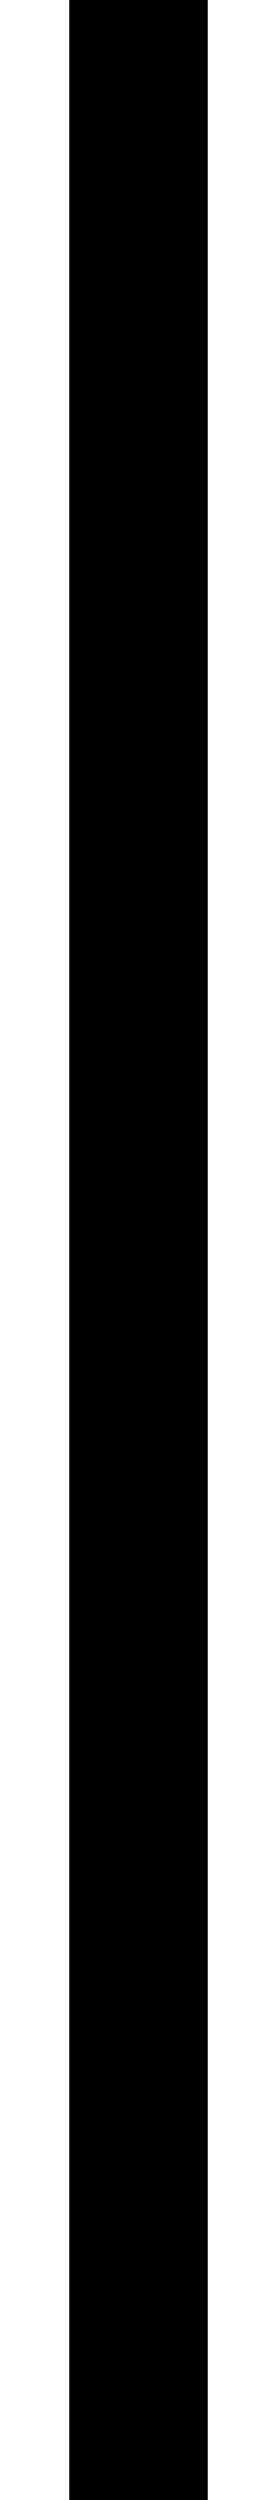 <?xml version="1.0" encoding="utf-8"?>
<svg xmlns="http://www.w3.org/2000/svg" fill="none" height="100%" overflow="visible" preserveAspectRatio="none" style="display: block;" viewBox="0 0 2 18" width="100%">
<path d="M1 0V18" id="Line" stroke="#D2D5E2" style="stroke:#D2D5E2;stroke:color(display-p3 0.823 0.837 0.887);stroke-opacity:1;"/>
</svg>